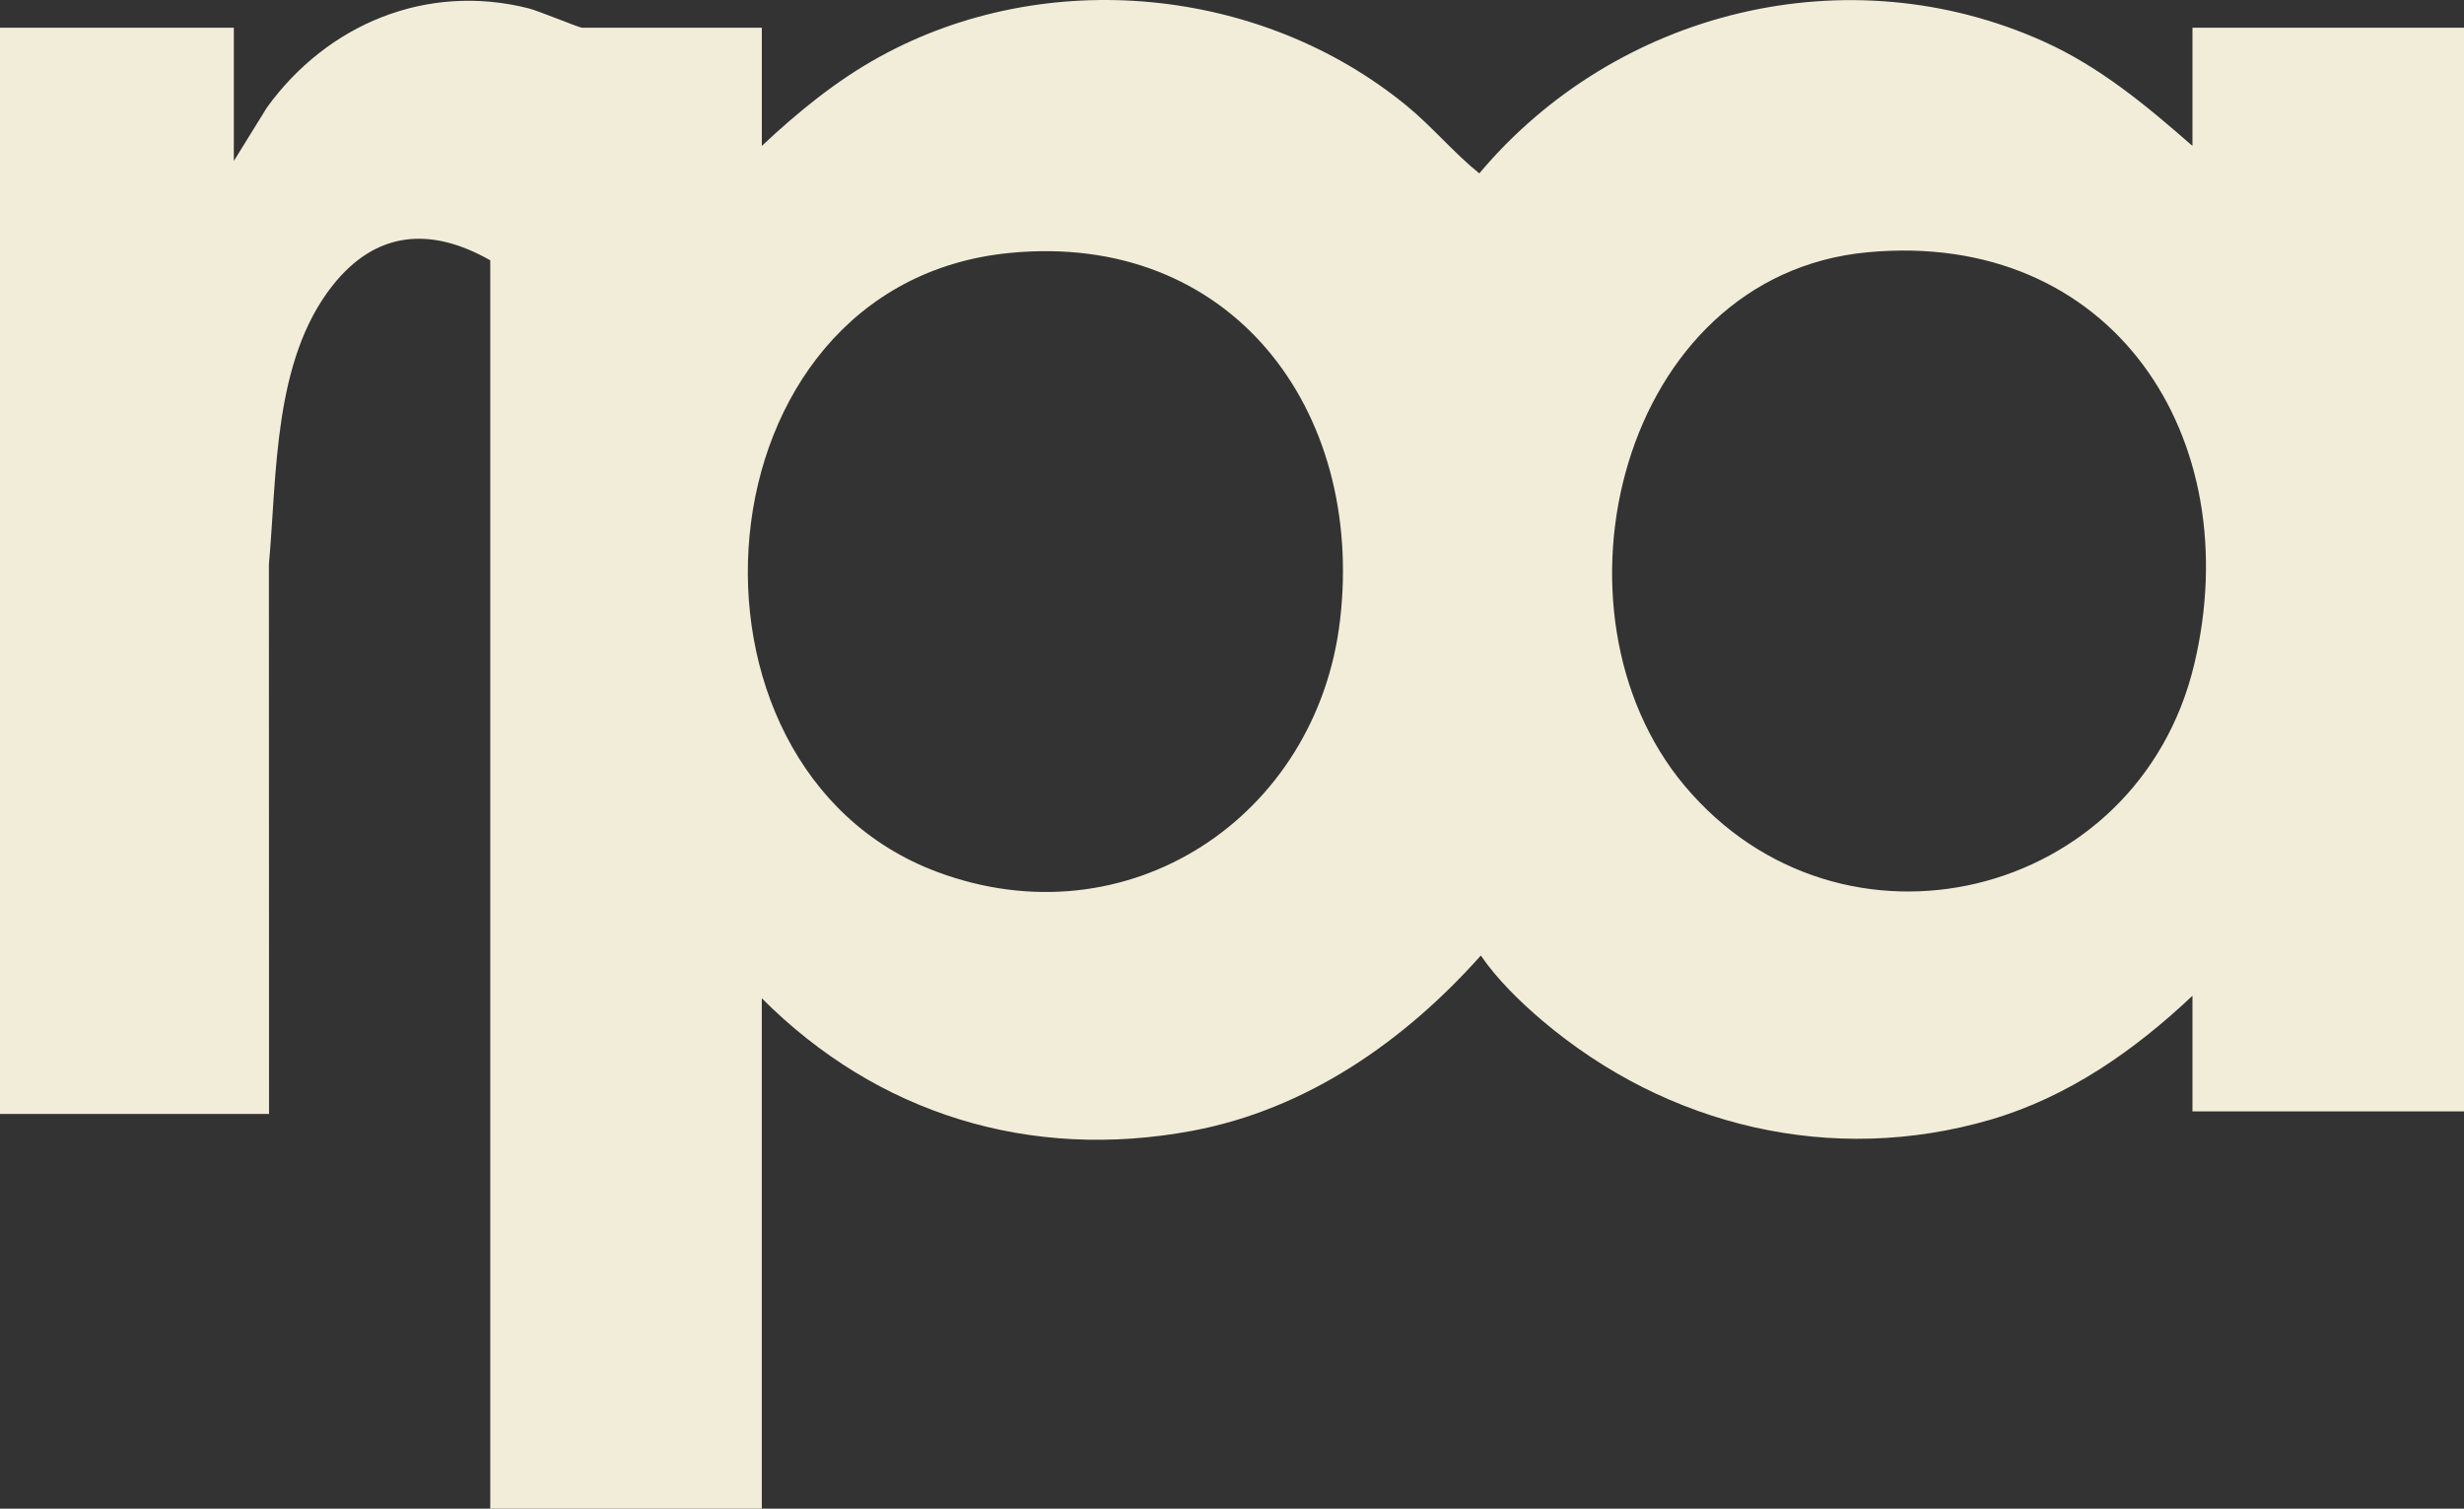 <?xml version="1.0" encoding="UTF-8"?><svg id="a" xmlns="http://www.w3.org/2000/svg" width="980" height="600.03" viewBox="0 0 980 600.03"><rect x="0" y="0" width="980" height="600.03" fill="#333333" stroke="none"/><path d="M0,11.03h93v53l13.19-21.31C130.21,9.56,169.71-6.9,210.22,3.31c3.93.99,20.15,7.72,21.28,7.72h71.5v47c14.28-13.44,29.71-26.04,46.98-35.52,65.95-36.24,151.5-28,209.49,19.55,10.24,8.4,18.74,18.74,28.89,26.9,54.46-64.83,146.57-87.62,224.61-52.39,22.3,10.07,40.83,25.51,59.03,41.47V11.03h108v431h-108v-46c-23,21.73-49.49,40.28-80.24,49.26-63.12,18.45-128.68,2.68-178.24-39.29-8.85-7.5-18.13-16.55-24.55-25.97-30.31,34-69.16,61.18-114.77,69.71-64.49,12.05-125.22-6.6-171.21-52.71v203h-108V103.53c-23.78-13.5-45.57-11.76-62.83,10.17-23.48,29.84-21.96,74.71-25.21,110.79l.05,218.55H0V11.03ZM401.48,100.61c-126.26,12.43-139.75,204.75-28.72,246.17,75.68,28.24,151.08-21.66,160.23-100.26,9.74-83.63-43.37-154.58-131.51-145.91ZM742.8,100.33c-98.45,9.18-130.91,142.92-72.78,212.18,62.2,74.11,180.34,45.45,202.68-48.27,21.48-90.11-32.48-172.99-129.91-163.91Z" fill="#f2edd9"/></svg>